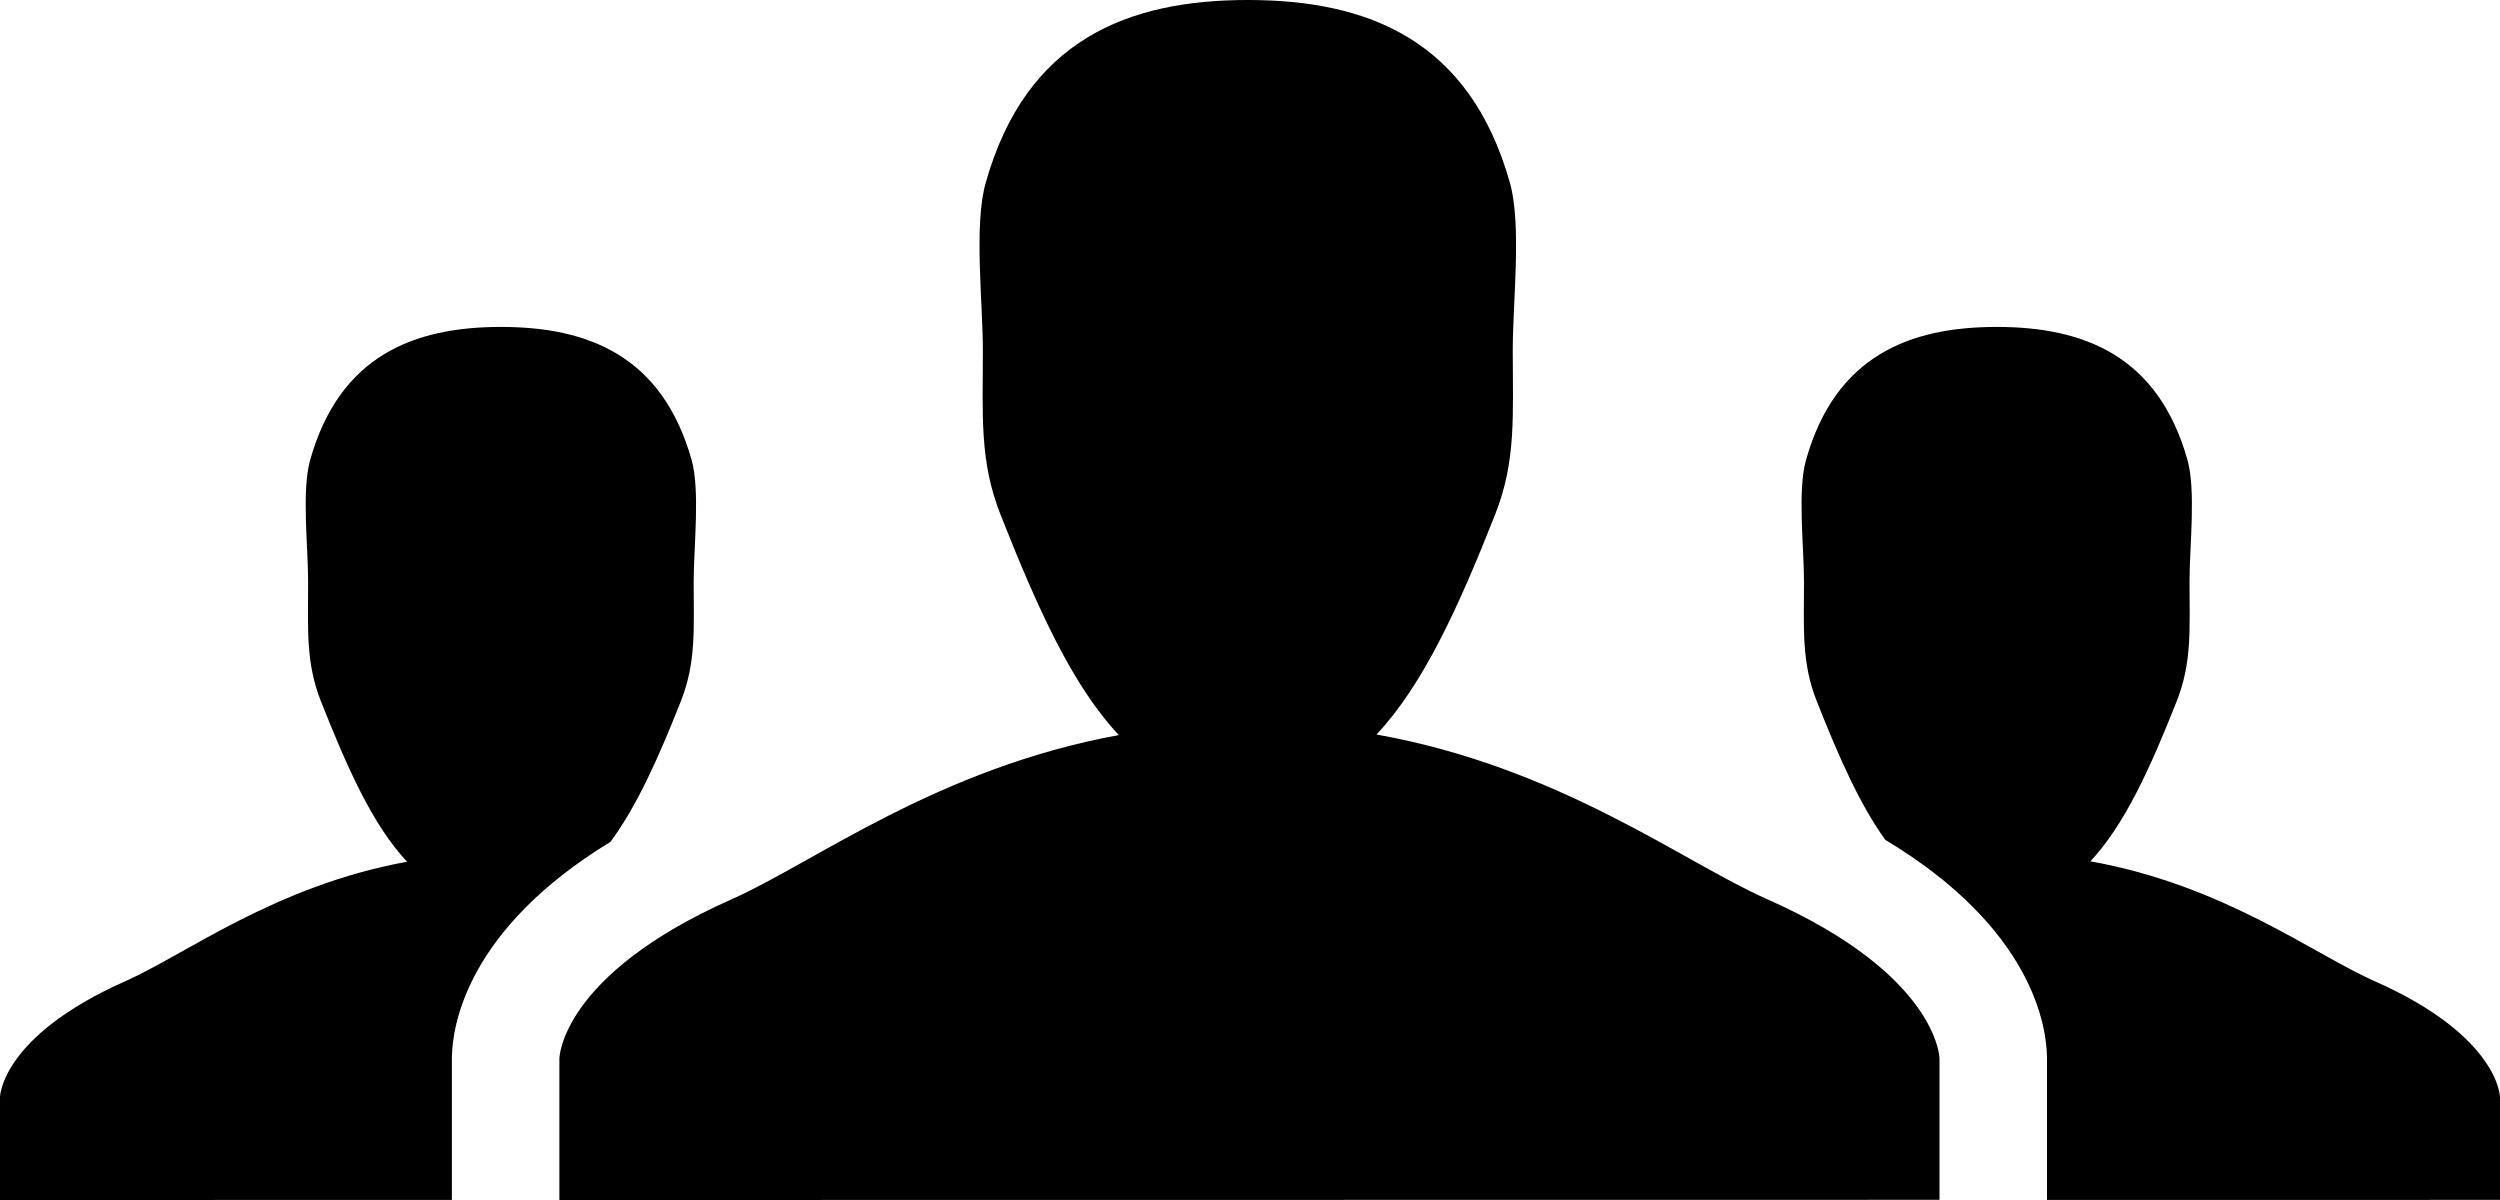 <?xml version="1.0" encoding="UTF-8" standalone="no"?>
<svg width="500px" height="240px" viewBox="0 0 500 240" version="1.1" xmlns="http://www.w3.org/2000/svg" xmlns:xlink="http://www.w3.org/1999/xlink" xmlns:sketch="http://www.bohemiancoding.com/sketch/ns">
    <!-- Generator: Sketch 3.4.4 (17249) - http://www.bohemiancoding.com/sketch -->
    <title>icon-font_37_People</title>
    <desc>Created with Sketch.</desc>
    <defs></defs>
    <g id="Page-1" stroke="none" stroke-width="1" fill="none" fill-rule="evenodd" sketch:type="MSPage">
        <g id="Artboard-1" sketch:type="MSArtboardGroup" transform="translate(-8000, -3130)" fill="#000000">
            <path d="M8500,3349.427 C8500,3349.427 8499.882,3337.267 8474.85,3326.199 C8462.726,3320.834 8444.725,3307.015 8418.075,3302.266 C8424.883,3295.014 8430.045,3283.656 8435.353,3270.21 C8438.424,3262.419 8437.903,3255.776 8437.903,3246.326 C8437.903,3239.33 8439.223,3228.117 8437.486,3221.95 C8431.602,3201.128 8416.748,3195.384 8399.344,3195.384 C8381.941,3195.384 8367.066,3201.156 8361.195,3222.019 C8359.465,3228.165 8360.799,3239.35 8360.799,3246.326 C8360.799,3255.797 8360.271,3262.468 8363.363,3270.266 C8367.74,3281.333 8371.95,3290.894 8377.056,3297.966 C8406.57,3315.684 8409.335,3335.297 8409.397,3341.511 L8409.397,3369.986 L8500,3369.979 L8500,3349.427 Z M8090.38,3341.608 L8090.38,3341.498 C8090.45,3335.338 8093.18,3315.982 8122.089,3298.374 C8127.383,3291.226 8131.739,3281.472 8136.186,3270.21 C8139.256,3262.419 8138.735,3255.776 8138.735,3246.326 C8138.735,3239.33 8140.055,3228.117 8138.311,3221.95 C8132.427,3201.128 8117.58,3195.384 8100.176,3195.384 C8082.759,3195.384 8067.891,3201.156 8062.028,3222.019 C8060.298,3228.165 8061.625,3239.35 8061.625,3246.326 C8061.625,3255.797 8061.11,3262.468 8064.188,3270.266 C8069.538,3283.787 8074.617,3295.118 8081.411,3302.342 C8054.976,3307.174 8037.114,3320.897 8025.053,3326.247 C8000.118,3337.308 8000,3349.427 8000,3349.427 L8000,3370 L8090.38,3369.986 L8090.38,3341.608 Z M8353.331,3309.794 C8336.664,3302.425 8311.923,3283.435 8275.303,3276.902 C8284.668,3266.927 8291.755,3251.331 8299.05,3232.845 C8303.274,3222.137 8302.551,3213.005 8302.551,3200.001 C8302.551,3190.399 8304.371,3174.99 8301.974,3166.528 C8293.895,3137.902 8273.483,3130 8249.562,3130 C8225.628,3130 8205.188,3137.936 8197.129,3166.605 C8194.746,3175.052 8196.573,3190.434 8196.573,3200.001 C8196.573,3213.039 8195.858,3222.192 8200.103,3232.921 C8207.446,3251.504 8214.429,3267.079 8223.766,3277.013 C8187.431,3283.656 8162.878,3302.508 8146.322,3309.857 C8112.043,3325.065 8111.876,3341.712 8111.876,3341.712 L8111.876,3370 L8387.902,3369.965 L8387.902,3341.712 C8387.902,3341.712 8387.742,3325.01 8353.331,3309.794 Z" id="icon-font_37_People" sketch:type="MSShapeGroup"></path>
        </g>
    </g>
</svg>